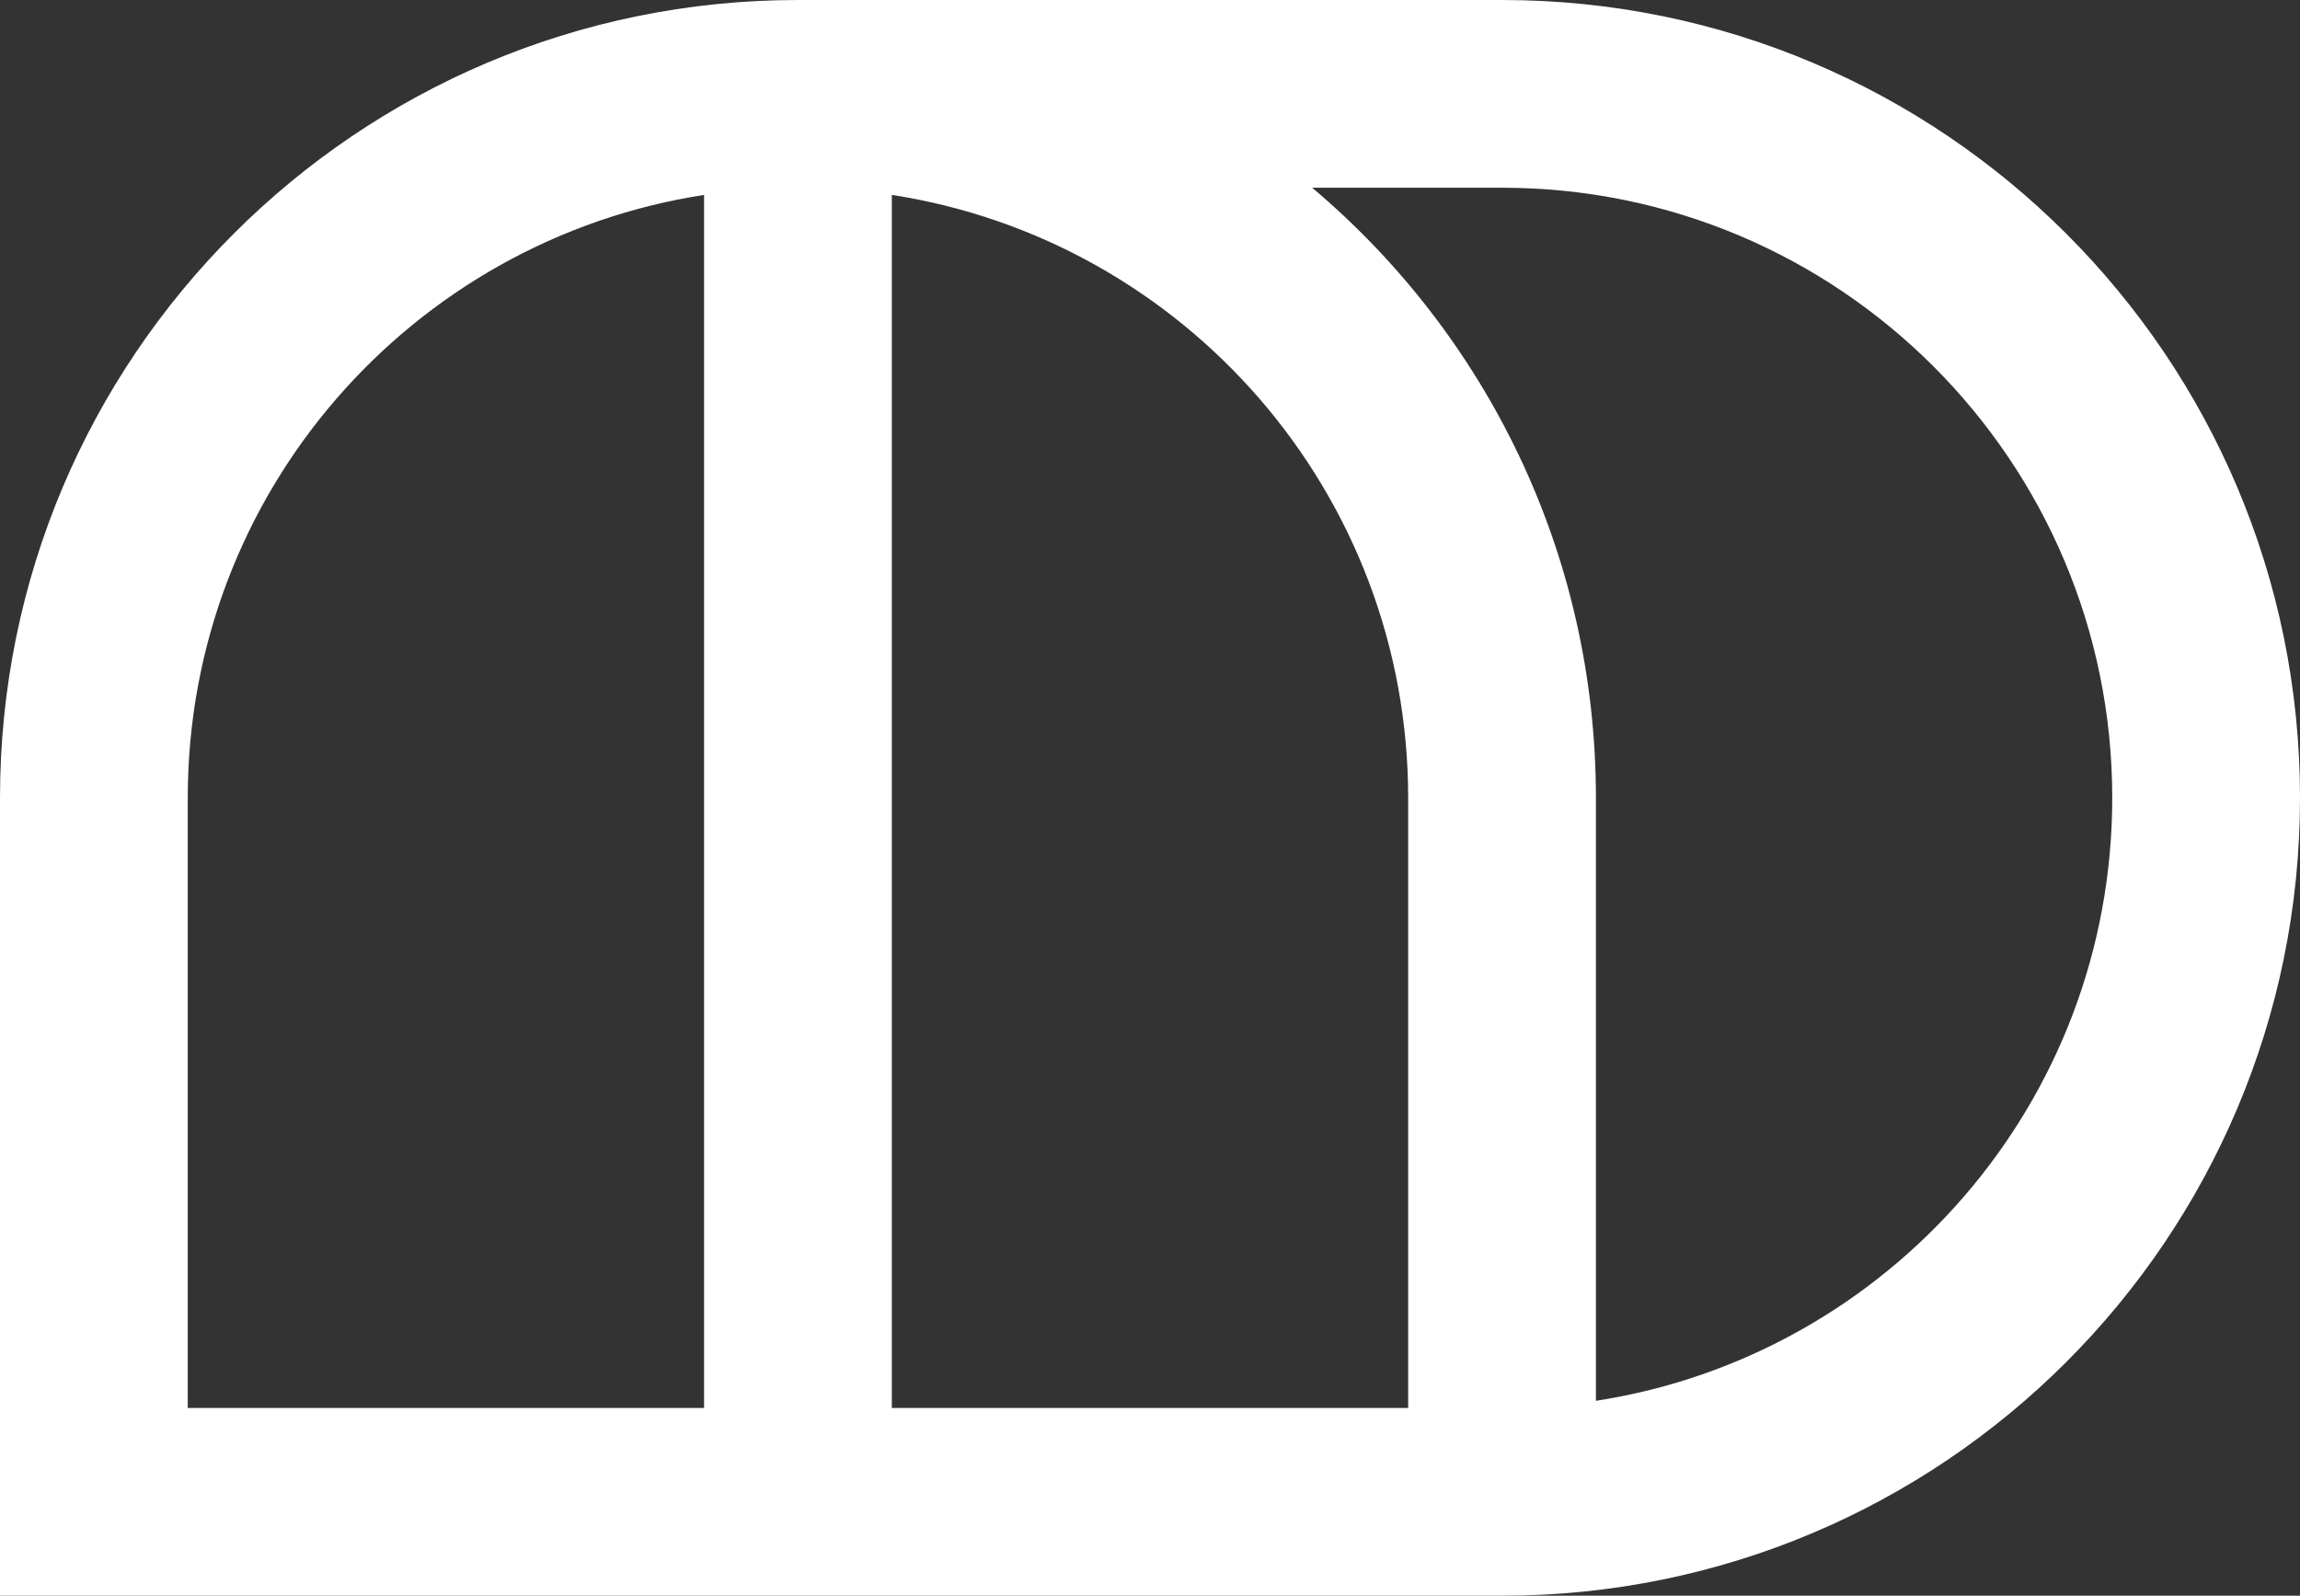 <?xml version="1.0" encoding="UTF-8"?> <svg xmlns="http://www.w3.org/2000/svg" width="98" height="68" viewBox="0 0 98 68" fill="none"><rect x="0" y="0" width="98" height="68" fill="#333333" stroke="none"/><path fill-rule="evenodd" clip-rule="evenodd" d="M30 8.306C17.54 10.23 8 21.001 8 34L8 60L30 60L30 8.306ZM38 8.306L38 60L60 60V34C60 21.001 50.46 10.23 38 8.306ZM68 59.694C80.46 57.77 90 46.999 90 34C90 19.641 78.359 8 64 8L55.91 8C63.304 14.237 68 23.57 68 34V59.694ZM34 0L64 4.05312e-06C82.778 6.4373e-06 98 15.222 98 34C98 52.778 82.778 68 64 68L0 68L4.52995e-06 34C6.91414e-06 15.222 15.222 -2.38419e-06 34 0Z" fill="white"></path></svg> 